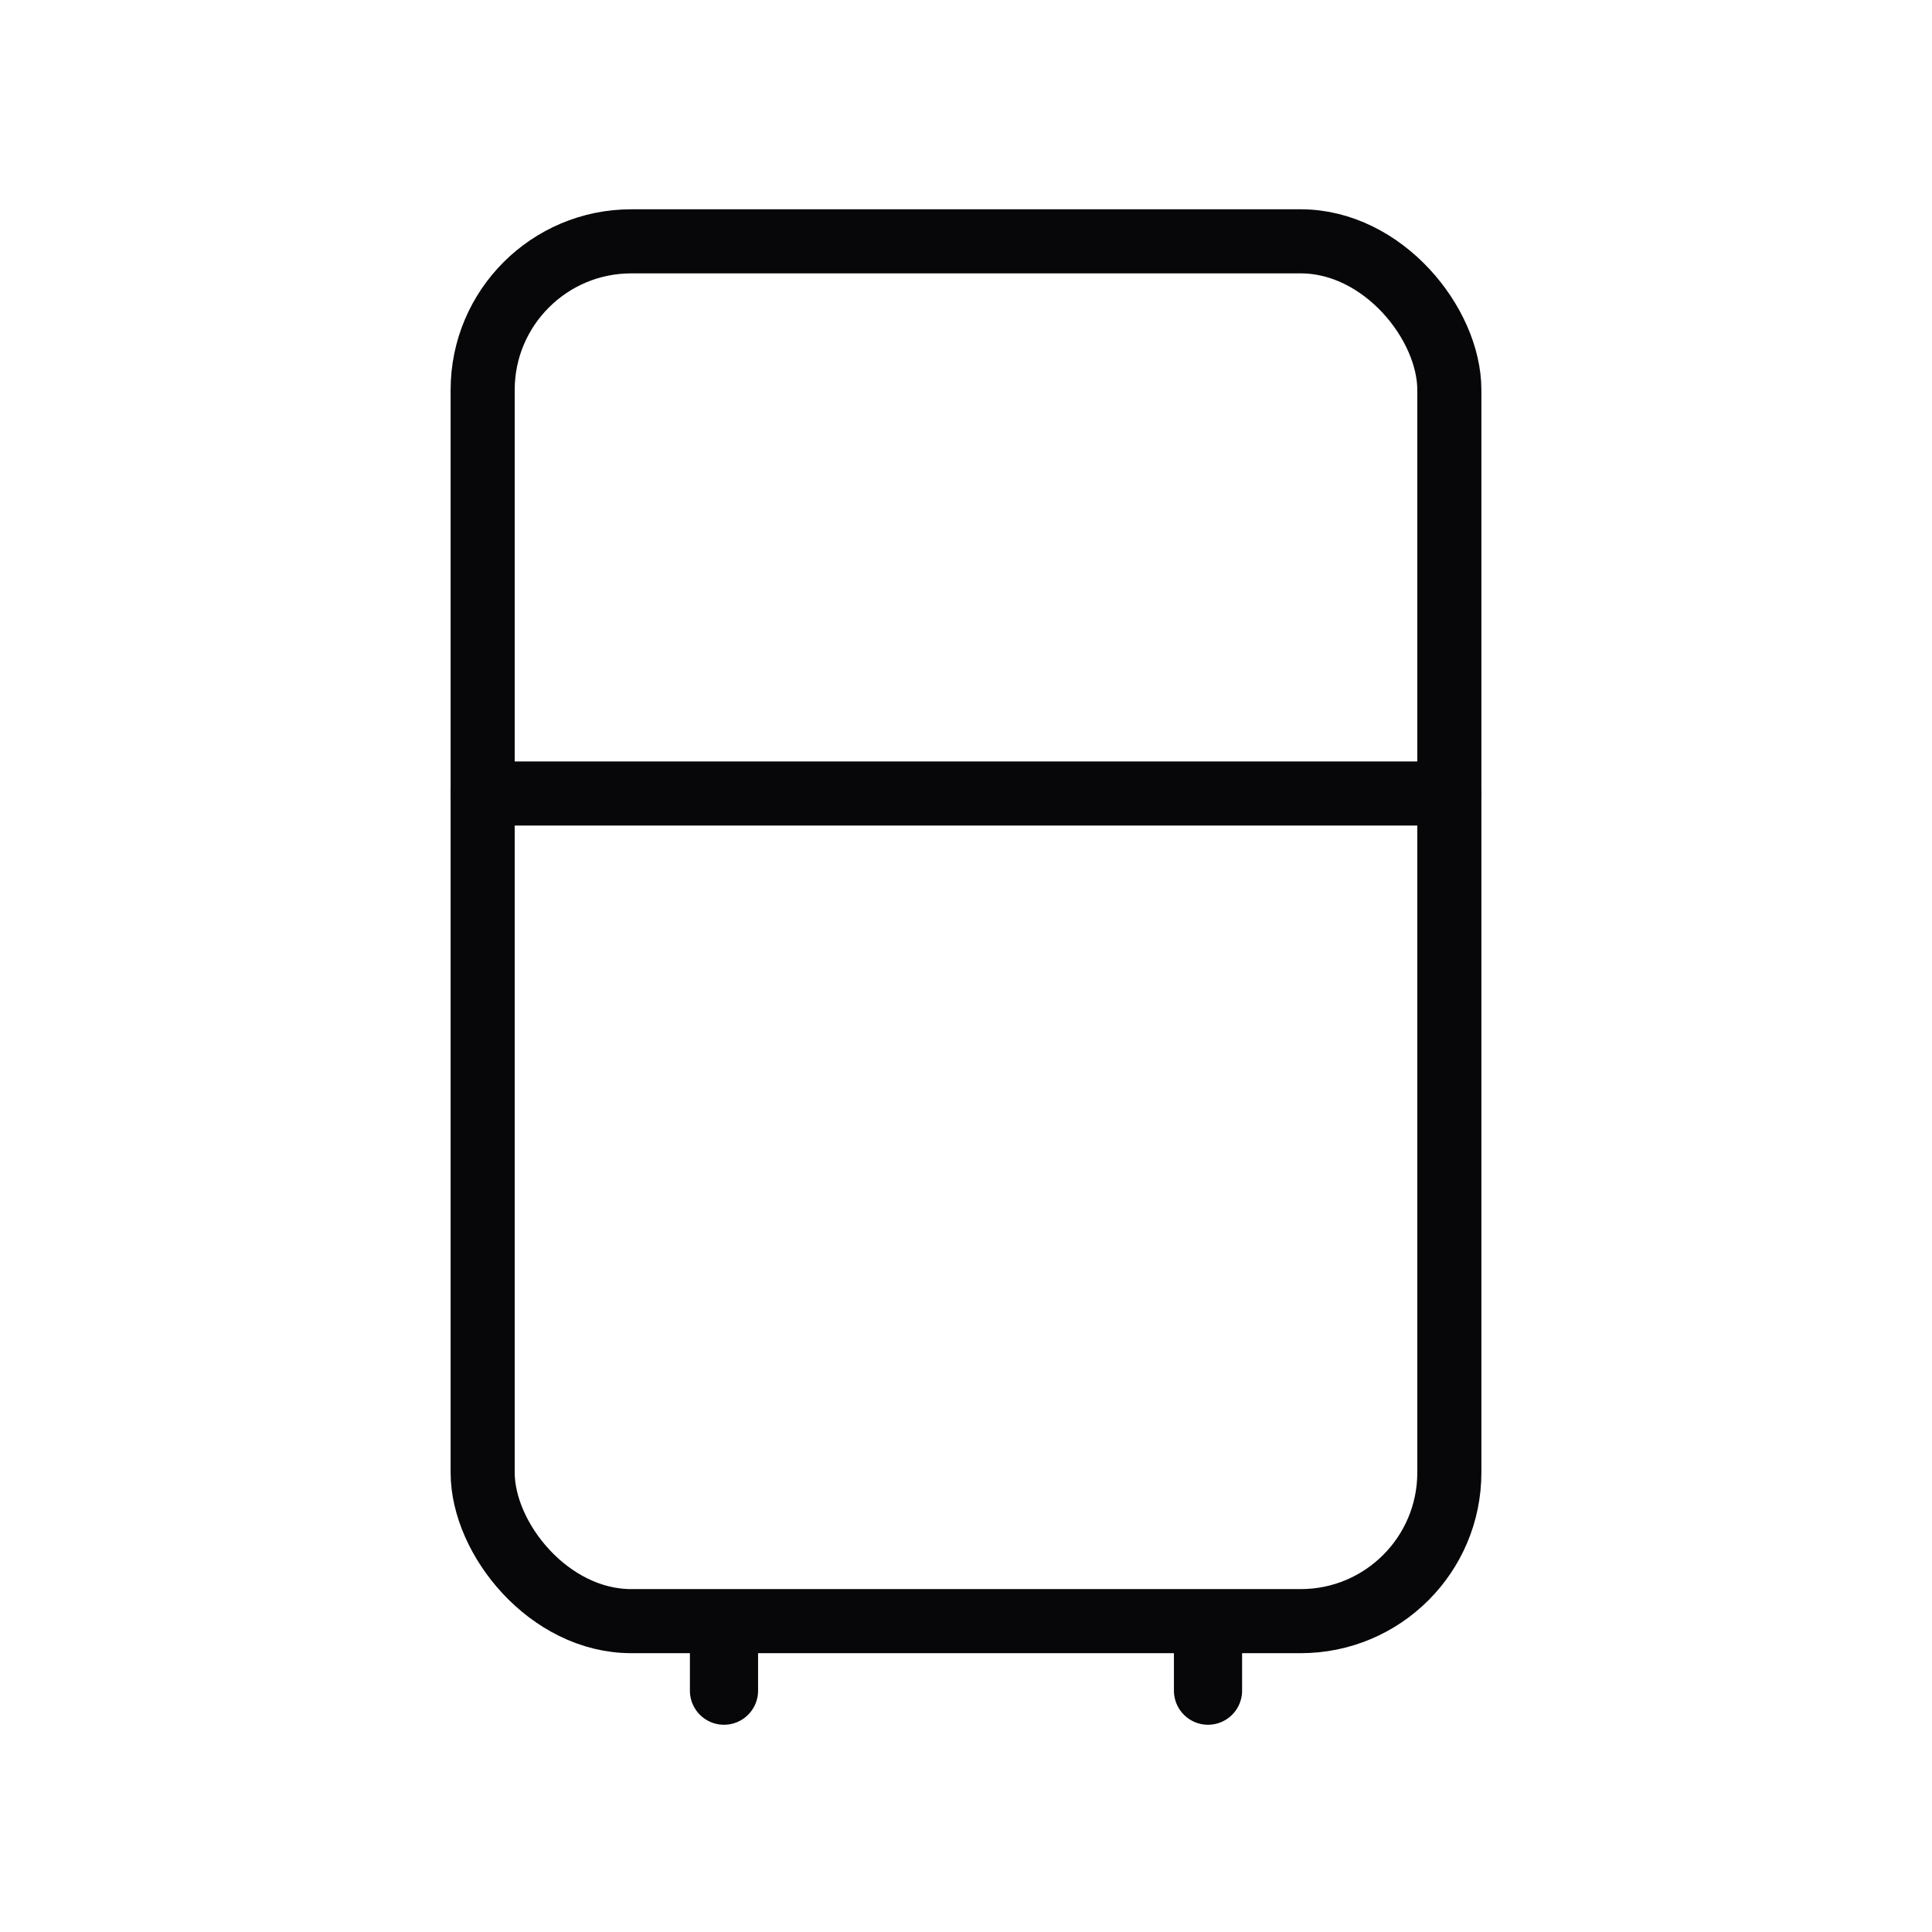 <?xml version="1.0" encoding="UTF-8"?>
<svg xmlns="http://www.w3.org/2000/svg" id="Icons" viewBox="0 0 14.17 14.17">
  <defs>
    <style>
      .cls-1 {
        stroke-width: .5px;
      }

      .cls-1, .cls-2, .cls-3 {
        fill: none;
        stroke: #070709;
      }

      .cls-1, .cls-3 {
        stroke-linecap: round;
        stroke-linejoin: round;
      }

      .cls-2 {
        stroke-miterlimit: 10;
        stroke-width: .47px;
      }

      .cls-3 {
        stroke-width: .47px;
      }
    </style>
  </defs>
  <line class="cls-1" x1="5.31" y1="12.4" x2="5.31" y2="11.95"></line>
  <line class="cls-1" x1="8.86" y1="12.4" x2="8.86" y2="11.95"></line>
  <rect class="cls-2" x="3.54" y="1.77" width="7.09" height="10.12" rx="1.09" ry="1.09"></rect>
  <rect class="cls-1" x="8.86" y="7.09" width="0" height="1.77" transform="translate(17.72 15.94) rotate(180)"></rect>
  <rect class="cls-1" x="8.86" y="3.29" width="0" height="1.01" transform="translate(17.72 7.59) rotate(180)"></rect>
  <line class="cls-3" x1="3.54" y1="5.82" x2="10.63" y2="5.82"></line>
</svg>
